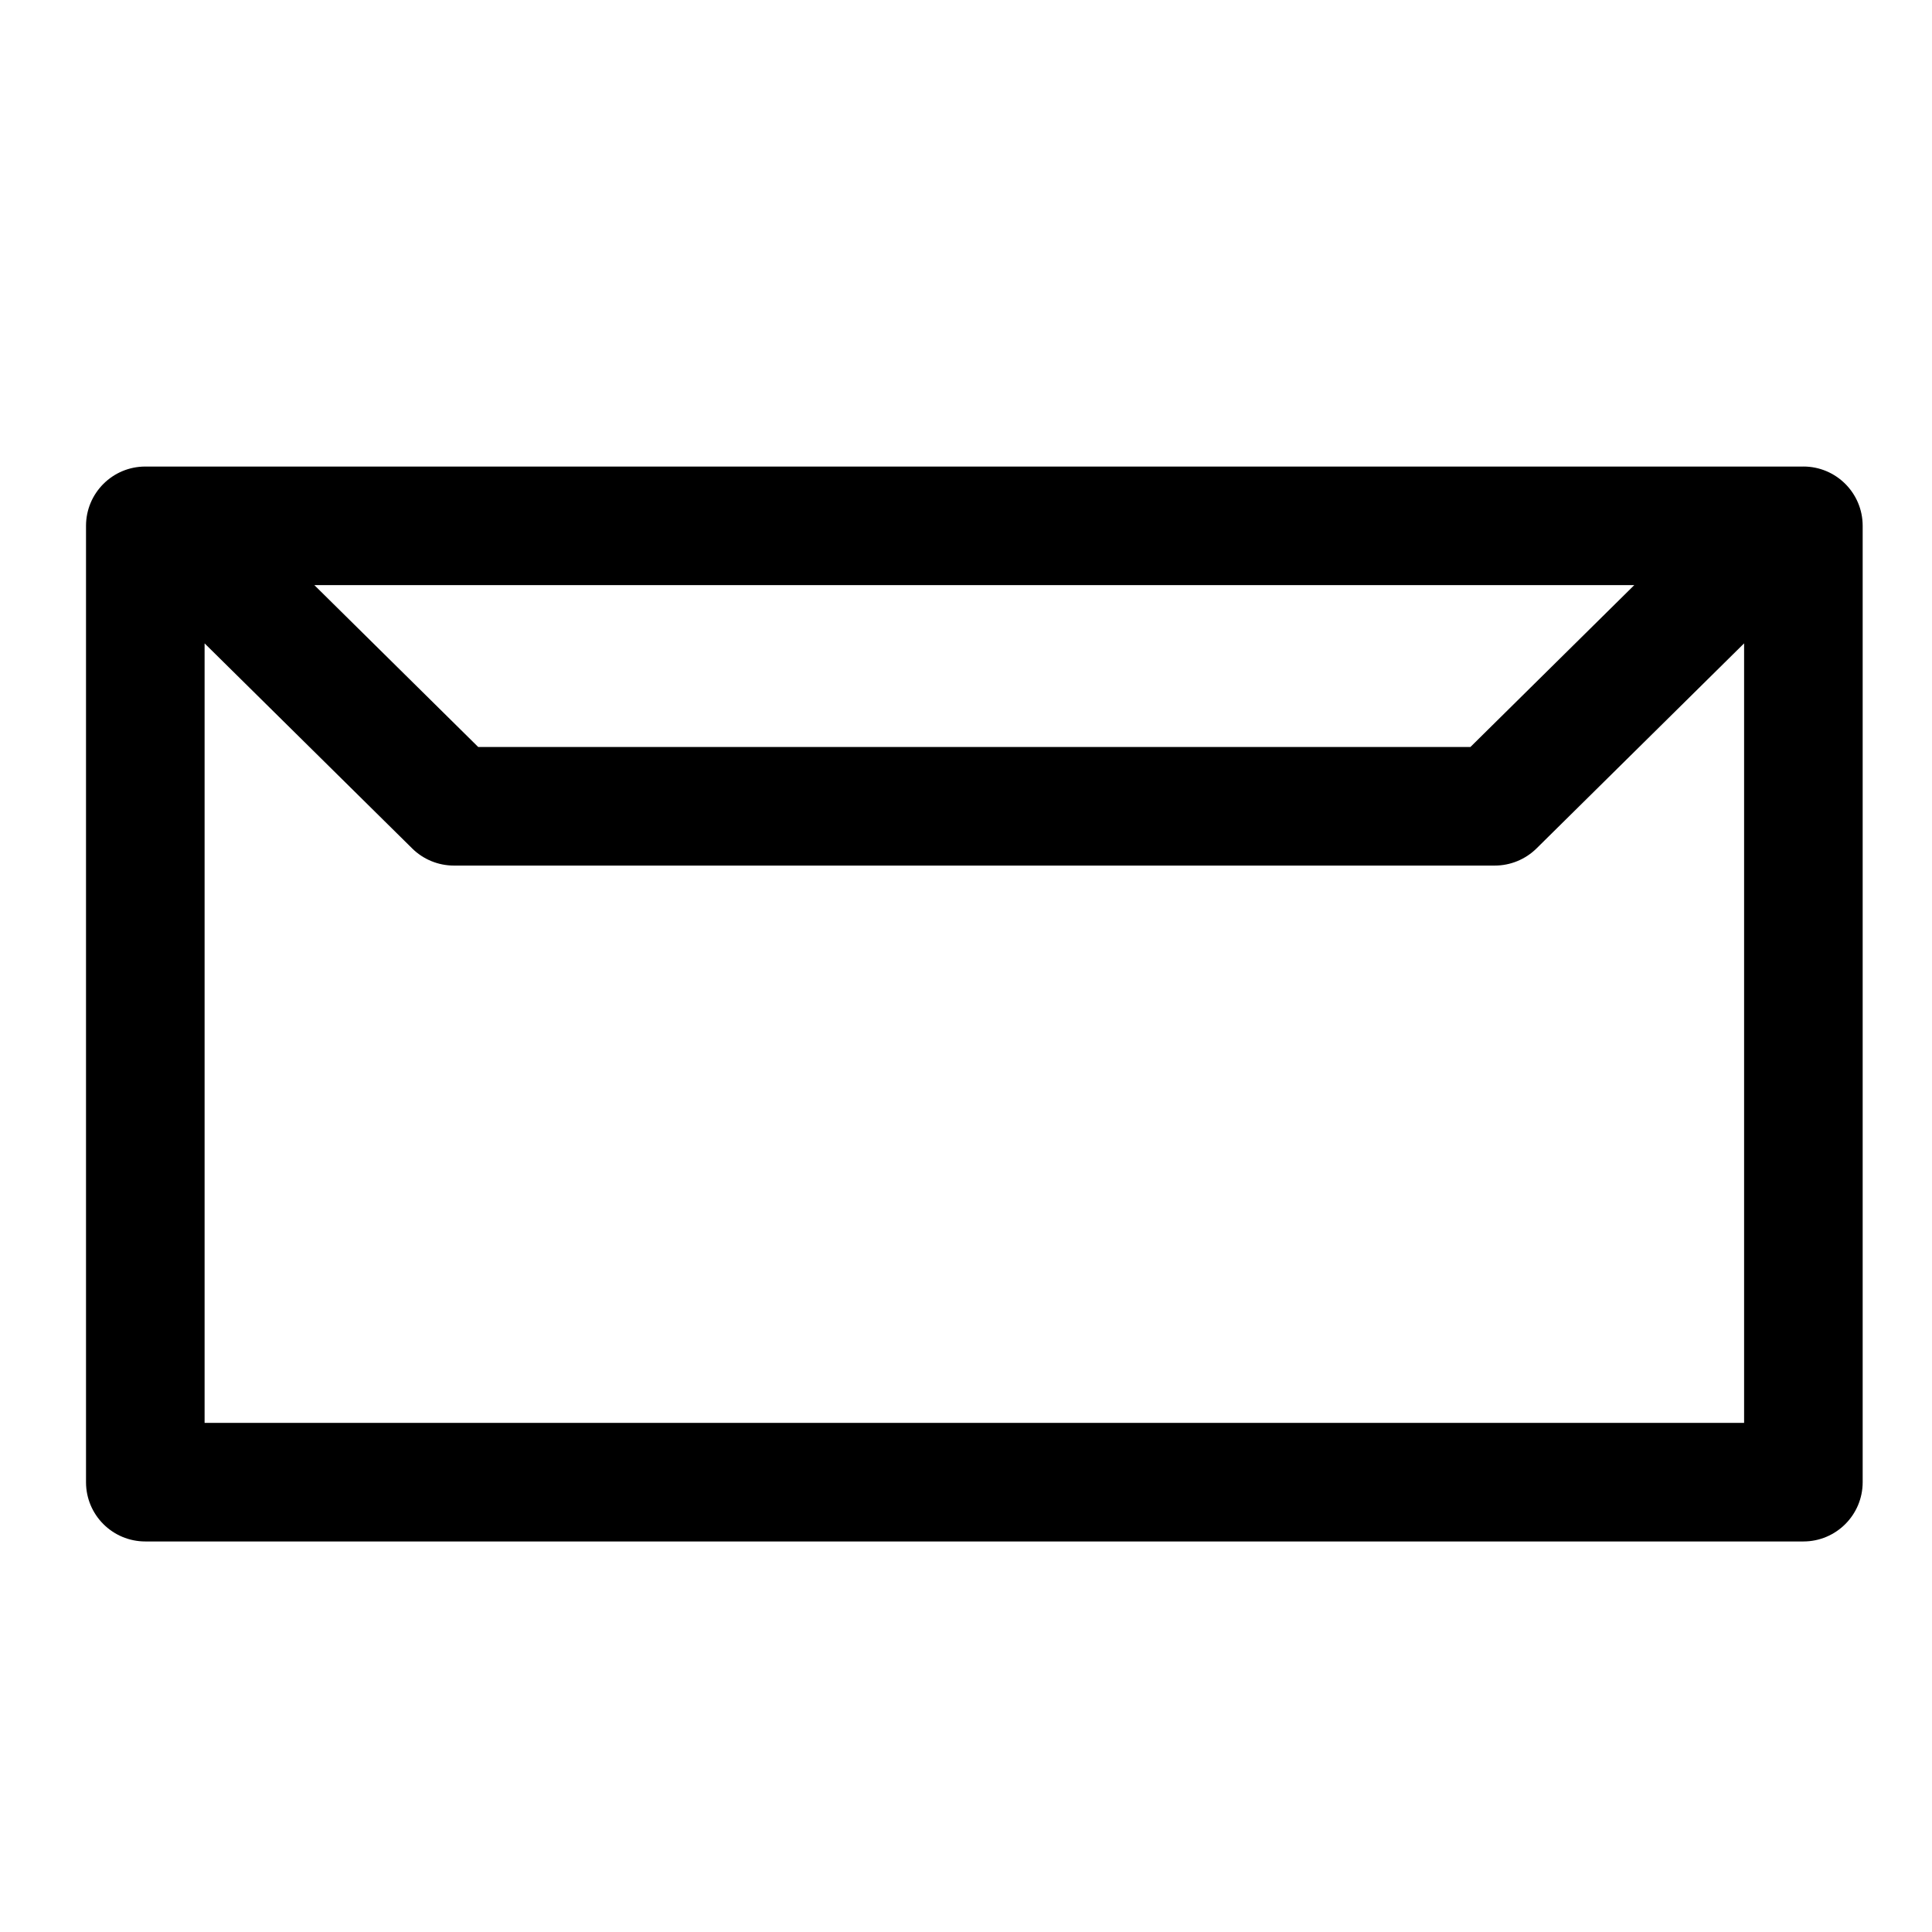 <?xml version="1.0" encoding="UTF-8"?>
<!-- Uploaded to: ICON Repo, www.svgrepo.com, Generator: ICON Repo Mixer Tools -->
<svg fill="#000000" width="800px" height="800px" version="1.1" viewBox="144 144 512 512" xmlns="http://www.w3.org/2000/svg">
 <path d="m621.92 267.64h-439.41c-8.68 0-15.715 7.039-15.715 15.715v253.44c0 8.68 7.031 15.707 15.715 15.707h439.41c8.664 0 15.707-7.031 15.707-15.707v-253.45c0-8.68-7.043-15.711-15.707-15.711zm-44.82 31.422-43.422 42.895h-262.95l-43.422-42.895zm-378.88 222.02v-206.58l55.02 54.348c2.941 2.906 6.914 4.535 11.043 4.535h275.85c4.137 0 8.102-1.633 11.055-4.535l55.016-54.352v206.58z"/>
</svg>